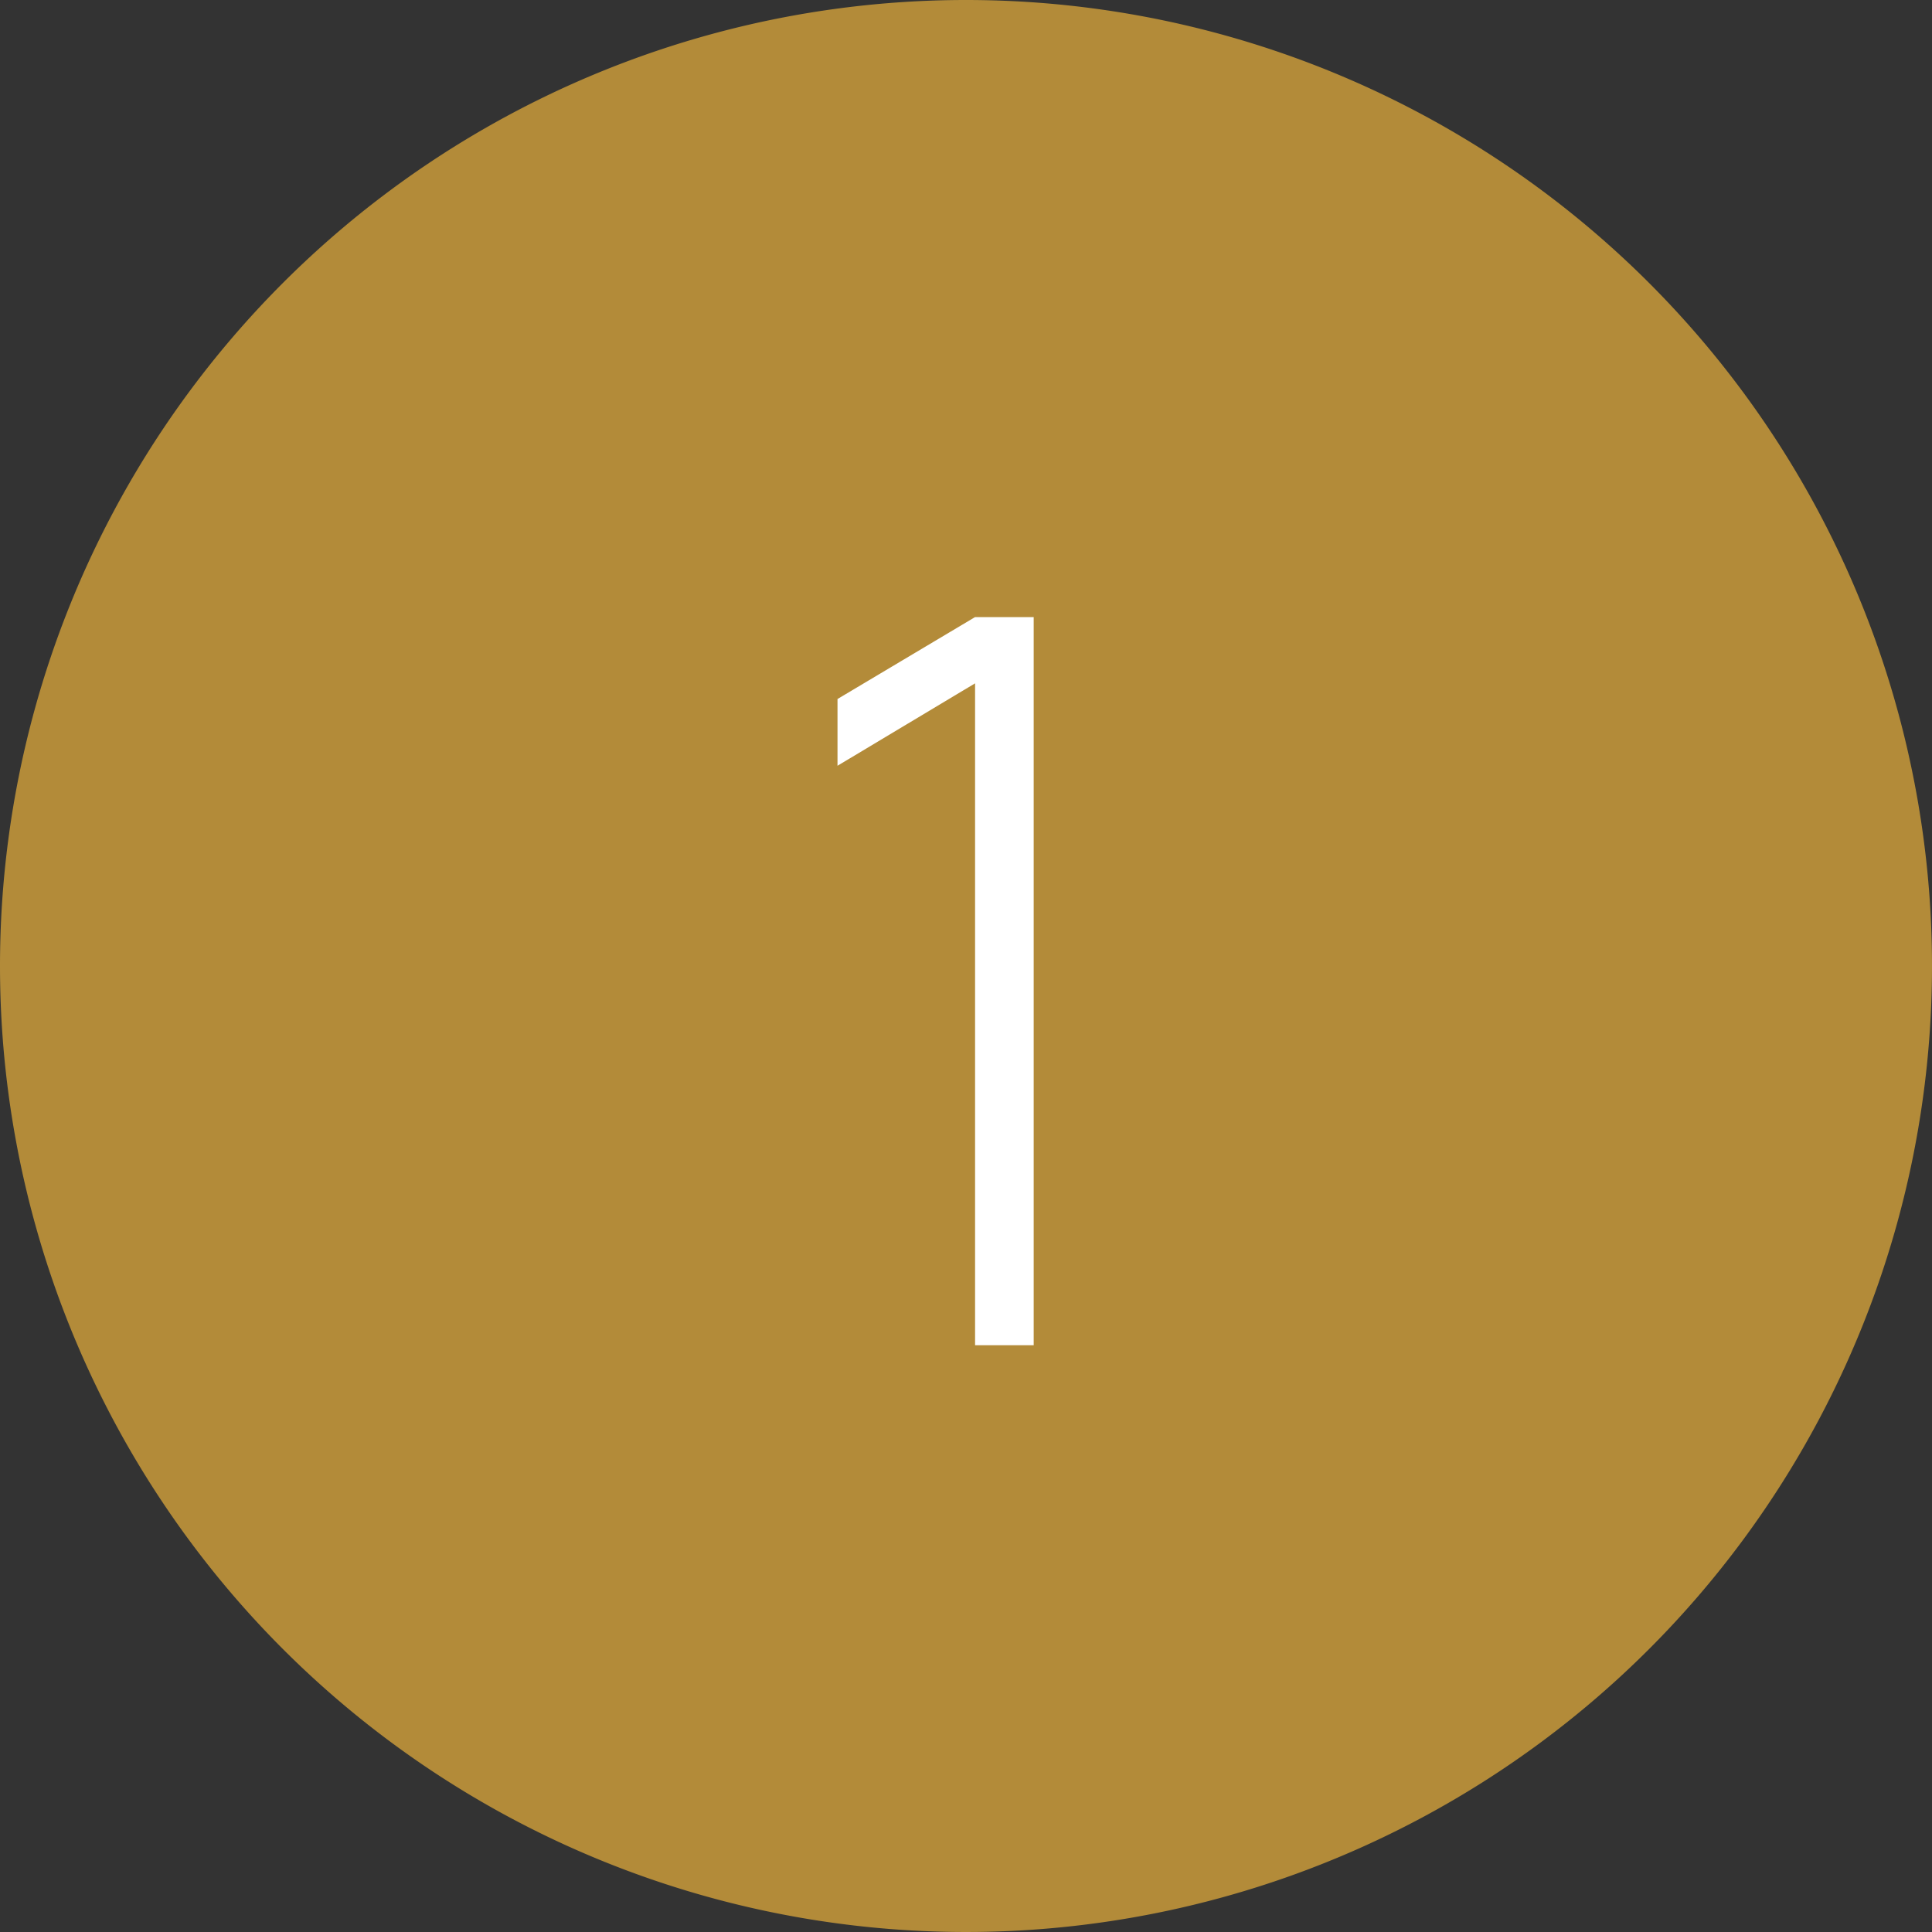 <svg id="Group_2169" data-name="Group 2169" xmlns="http://www.w3.org/2000/svg" xmlns:xlink="http://www.w3.org/1999/xlink" width="61.132" height="61.132" viewBox="0 0 61.132 61.132">
  <rect x="0" y="0" width="61.132" height="61.132" fill="#333333" stroke="none"/>
  <defs>
    <clipPath id="clip-path">
      <rect id="Rectangle_1322" data-name="Rectangle 1322" width="61.132" height="61.132" transform="translate(0 0)" fill="none"/>
    </clipPath>
  </defs>
  <g id="Group_2168" data-name="Group 2168" clip-path="url(#clip-path)">
    <path id="Path_45946" data-name="Path 45946" d="M30.566,0A30.566,30.566,0,1,1,0,30.566,30.566,30.566,0,0,1,30.566,0" fill="#b38b39"/>
    <path id="Path_45947" data-name="Path 45947" d="M30.853,42.566V21.622L26.5,24.23V22.118l4.352-2.592h1.856v23.04Z" fill="#fff"/>
  </g>
</svg>
